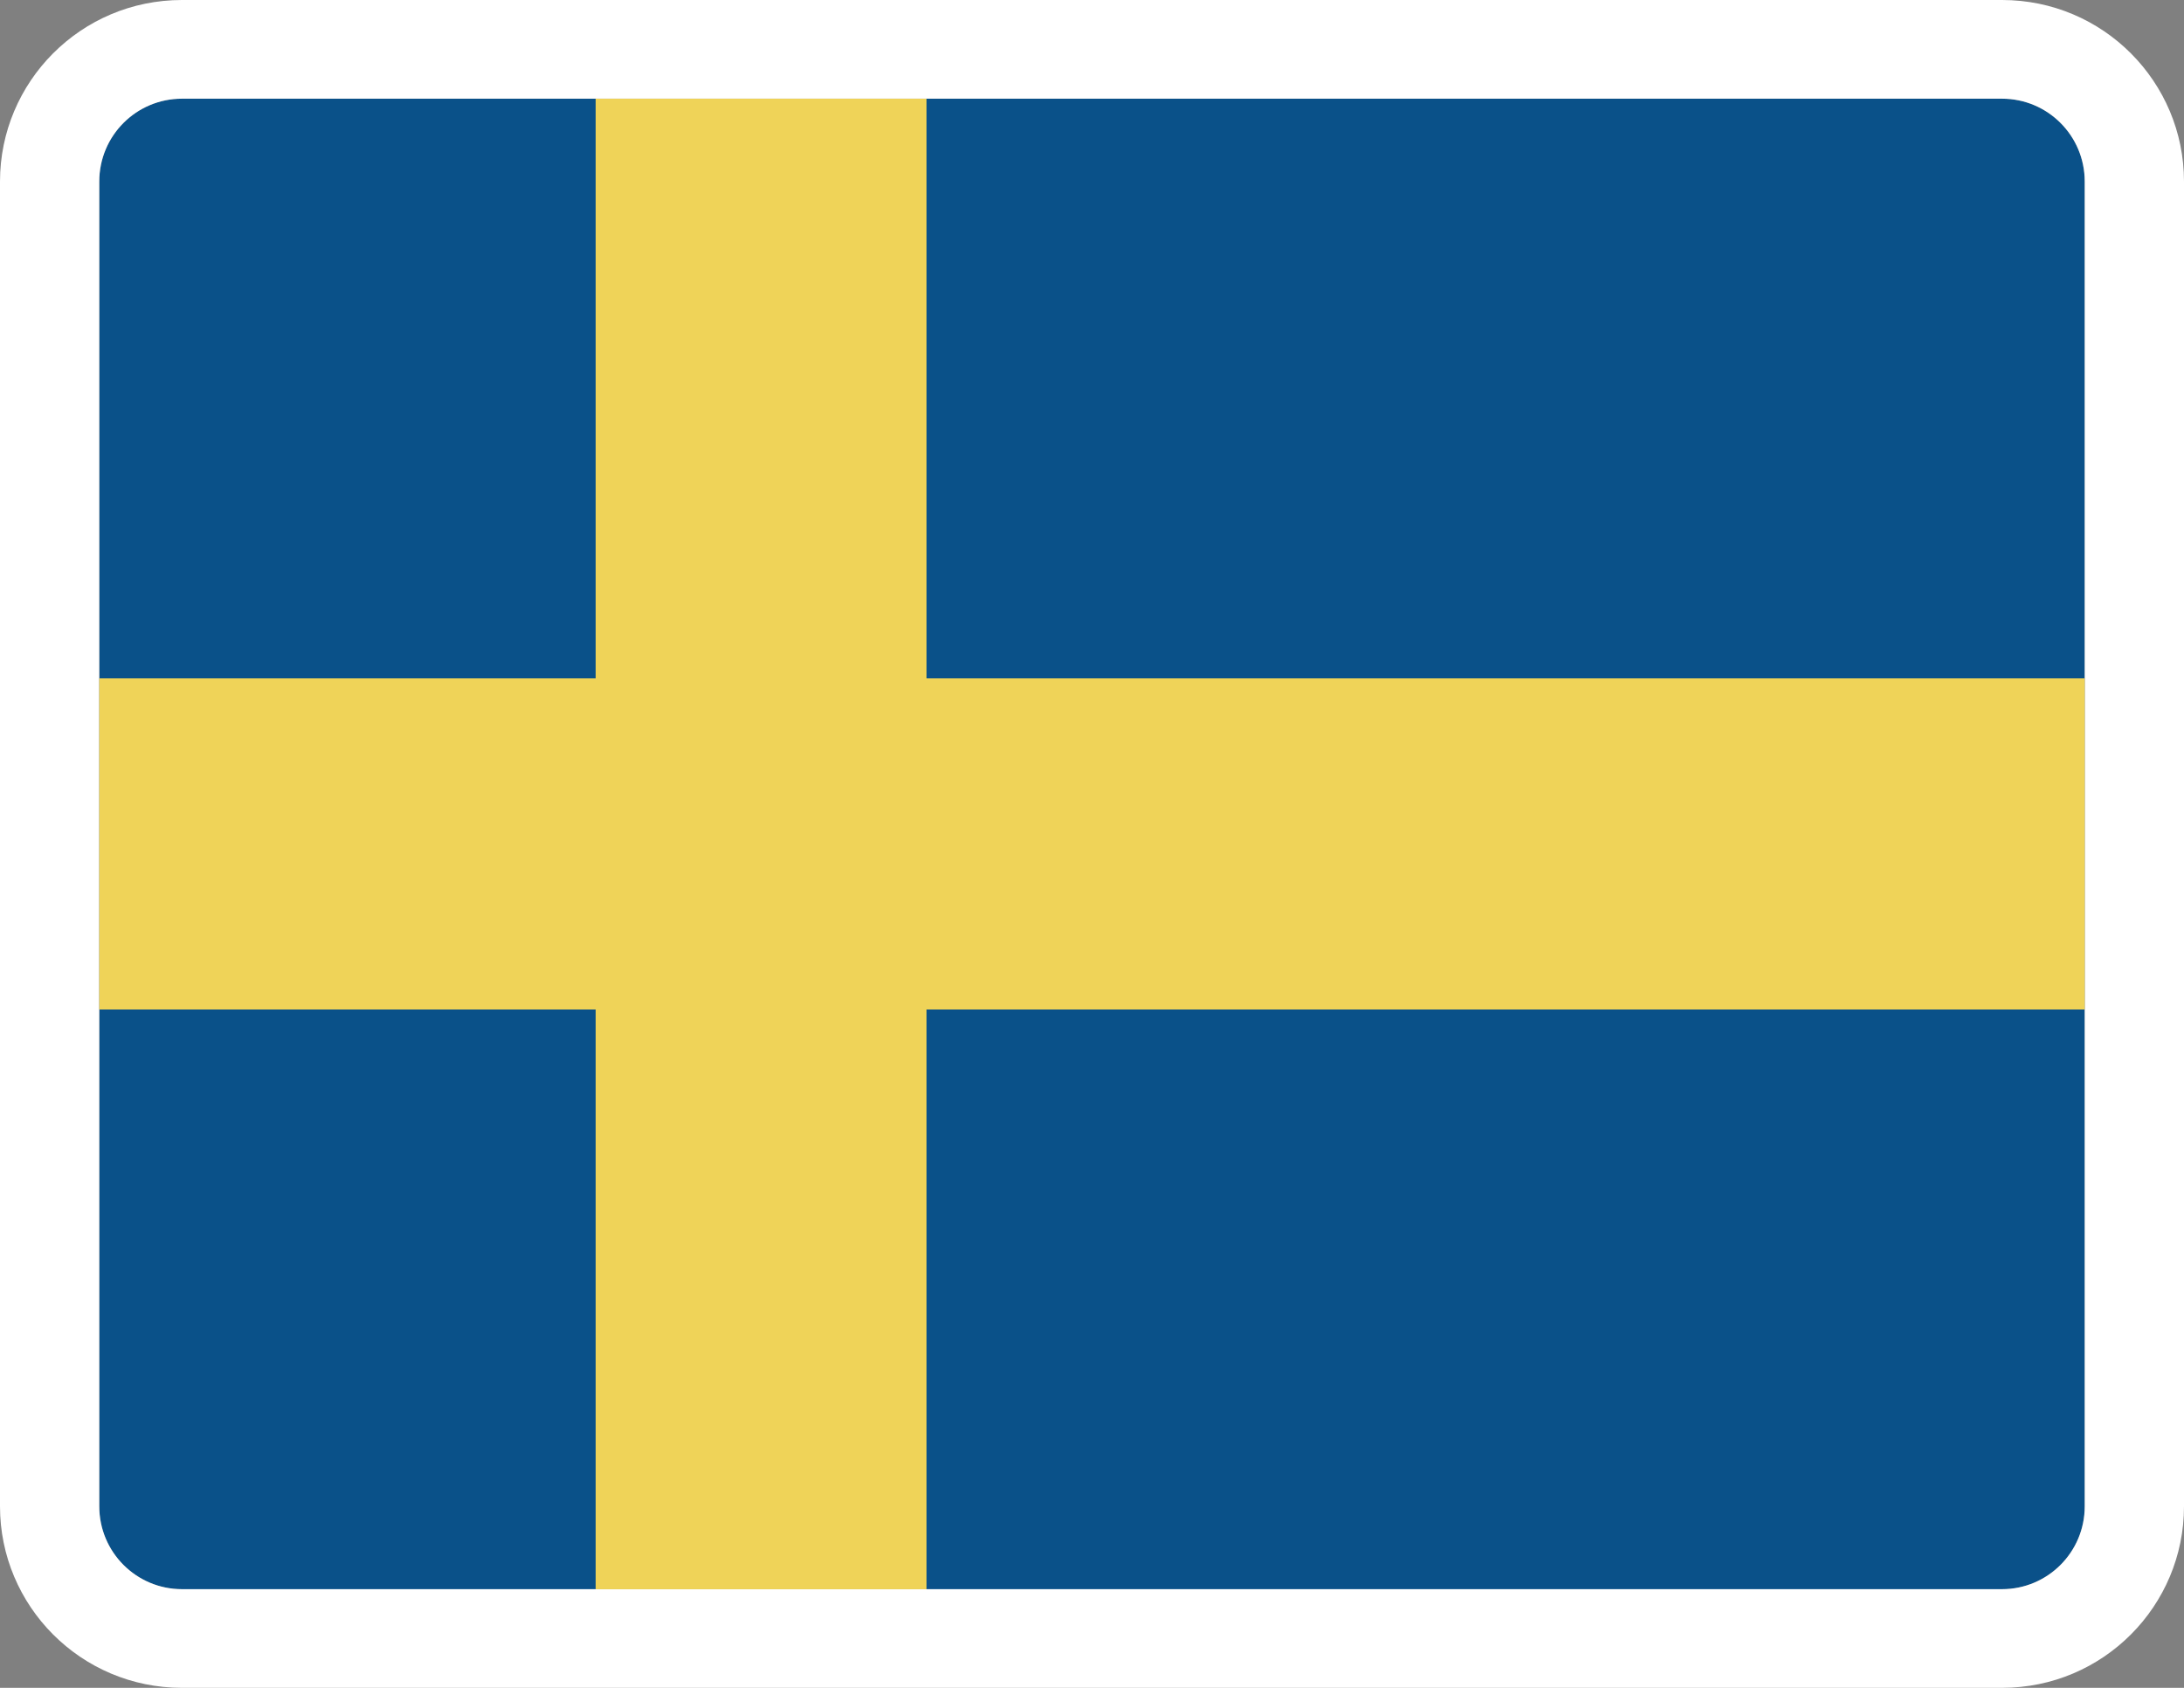 <svg width="22" height="17" viewBox="0 0 22 17" fill="none" xmlns="http://www.w3.org/2000/svg">
<rect x="0" y="0" width="22" height="17" fill="#808080" stroke="none"/>
<path d="M21 15.173C21 15.633 20.627 16.007 20.167 16.007H1.833C1.373 16.007 1 15.633 1 15.173V1.828C1 1.367 1.373 0.994 1.833 0.994H20.167C20.627 0.994 21 1.367 21 1.828V15.173Z" fill="#0A5189"/>
<path fill-rule="evenodd" clip-rule="evenodd" d="M22 15.172C22 16.175 21.186 17 20.167 17H1.833C0.814 17 0 16.175 0 15.172V1.828C0 0.825 0.814 0 1.833 0H20.167C21.186 0 22 0.825 22 1.828V15.172ZM20.167 16.006C20.627 16.006 21 15.633 21 15.172V1.828C21 1.367 20.627 0.994 20.167 0.994H1.833C1.373 0.994 1 1.367 1 1.828V15.172C1 15.633 1.373 16.006 1.833 16.006H20.167Z" fill="white"/>
<path d="M21 6.832H9.333V0.994H6V6.832H1V10.168H6V16.007H9.333V10.168H21V6.832Z" fill="#EFD358"/>
</svg>
